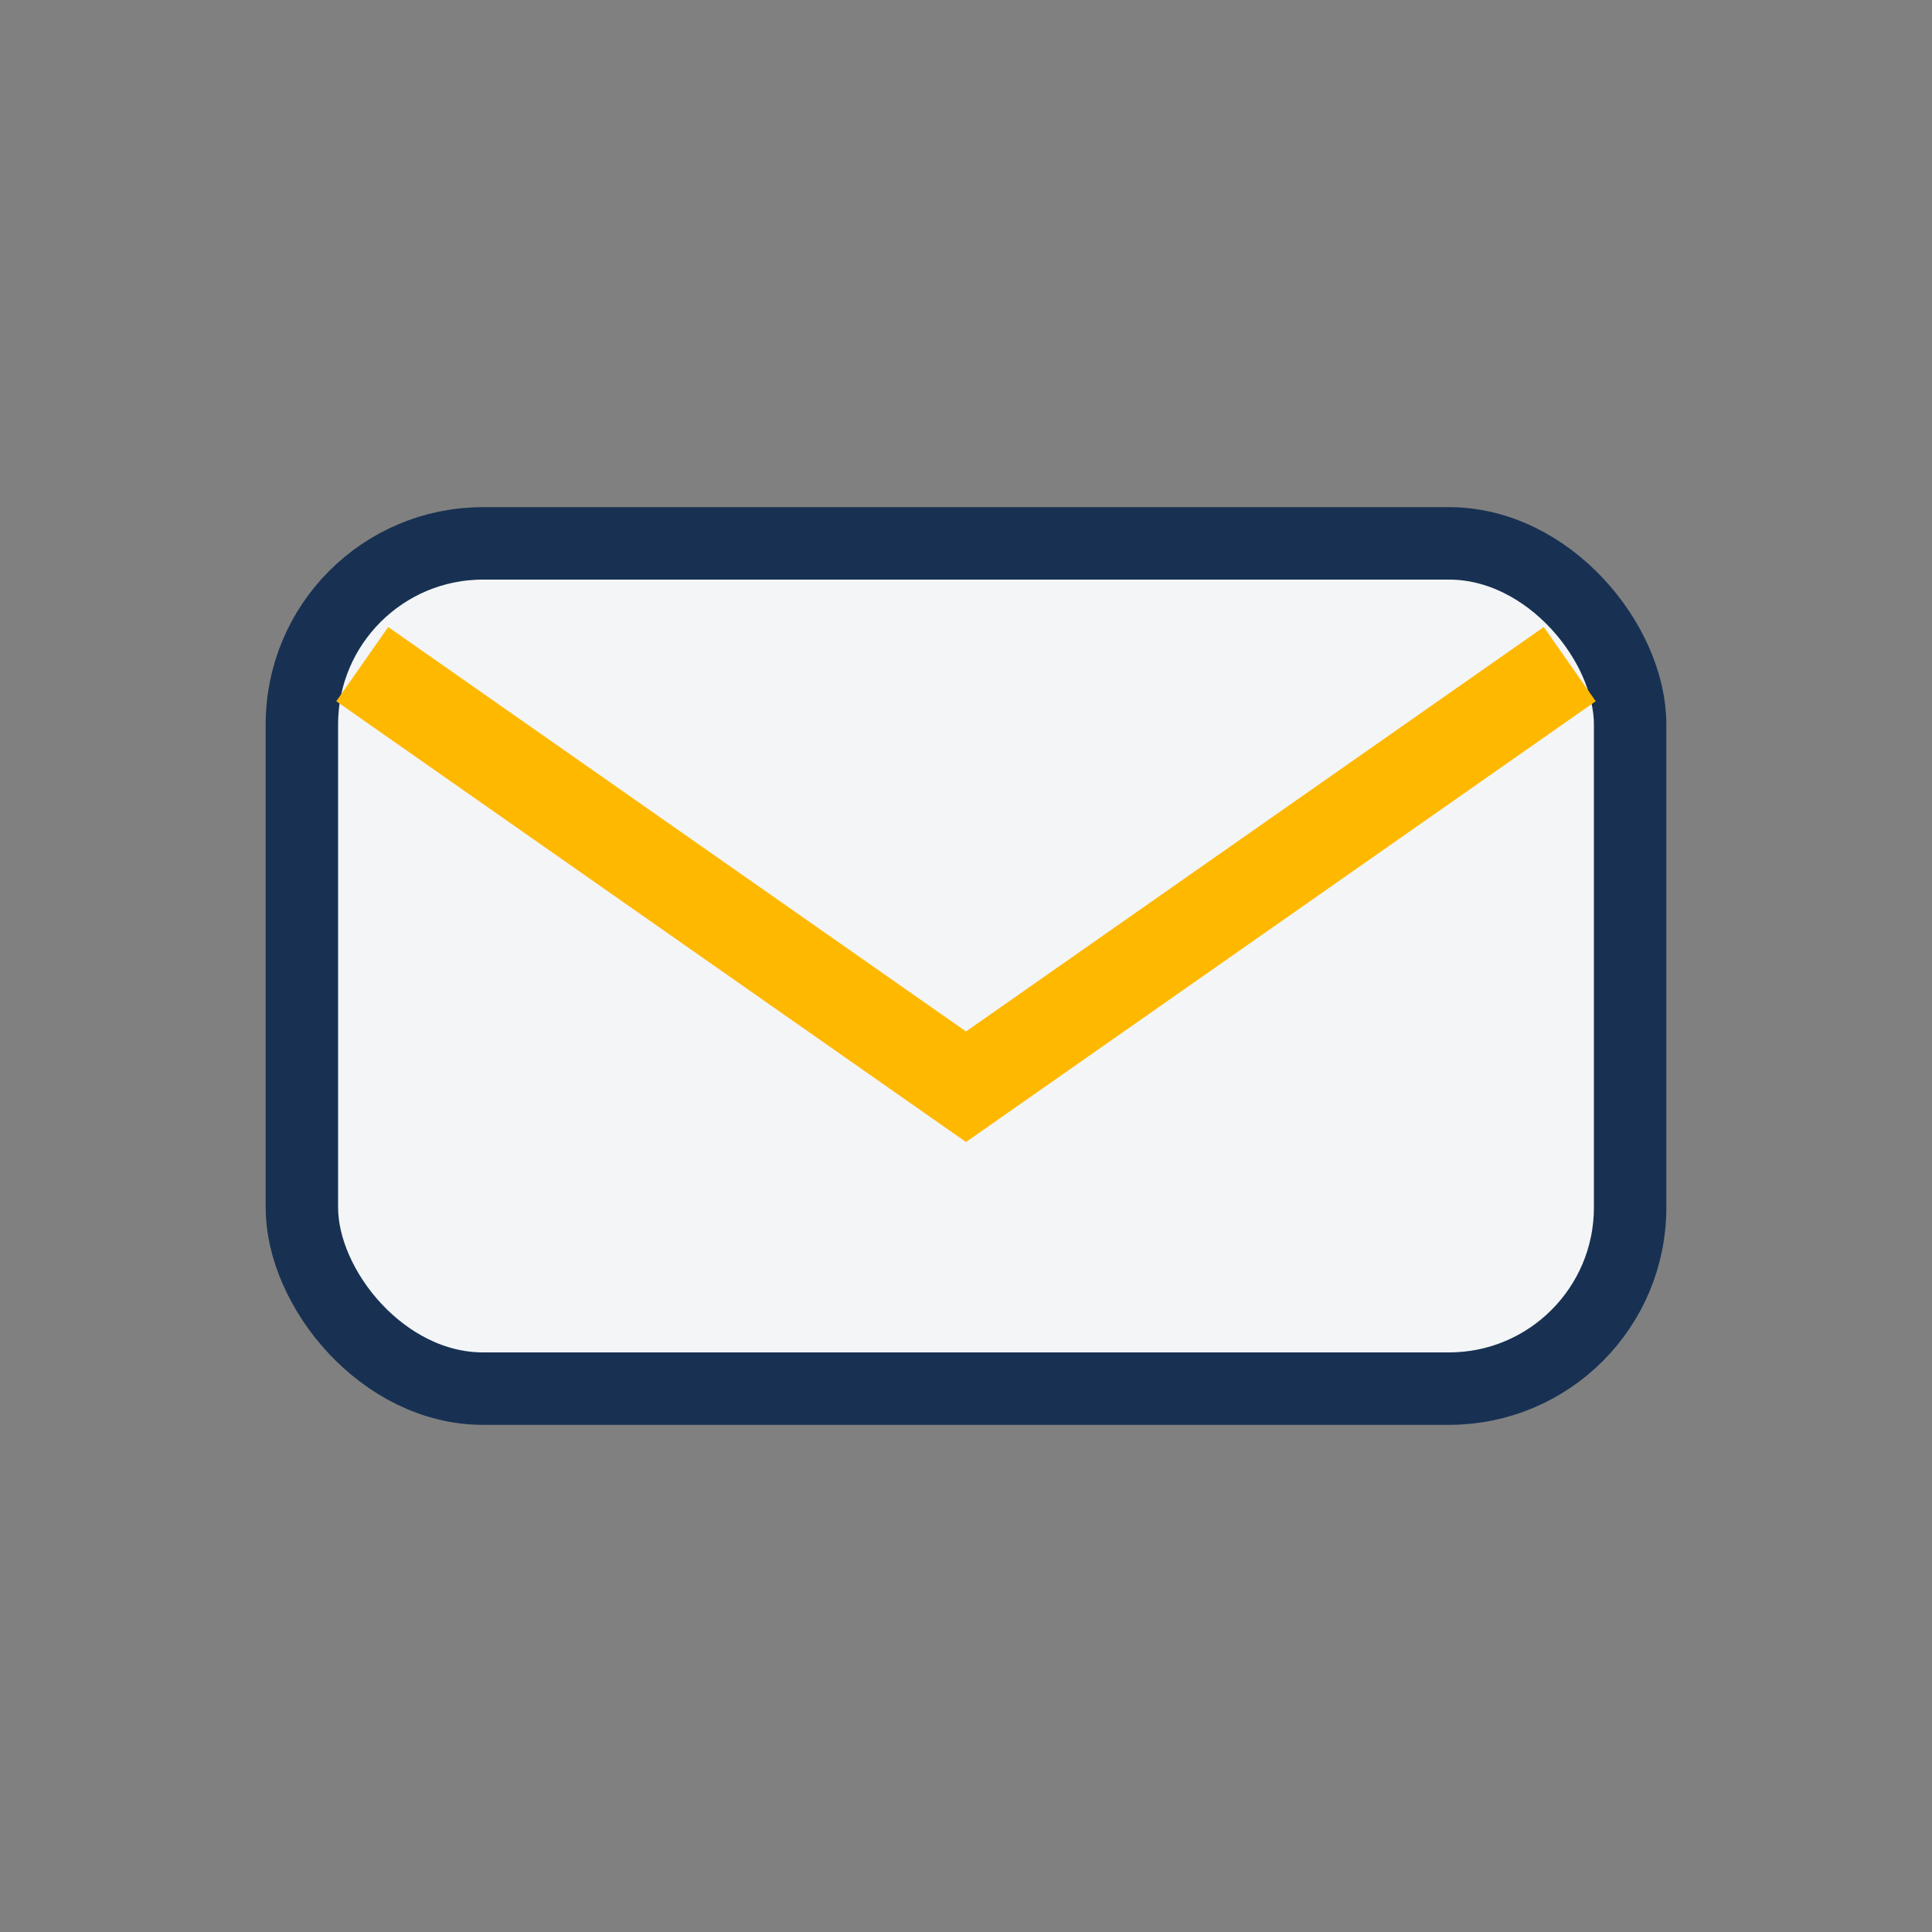 <?xml version="1.0" encoding="UTF-8"?>
<svg xmlns="http://www.w3.org/2000/svg" width="32" height="32" viewBox="0 0 32 32"><rect x="0" y="0" width="32" height="32" fill="#808080" stroke="none"/><rect x="5" y="9" width="22" height="14" rx="3" fill="#F3F5F7" stroke="#183153" stroke-width="1.2"/><path d="M6 11l10 7 10-7" stroke="#FFB800" stroke-width="1.5" fill="none"/></svg>